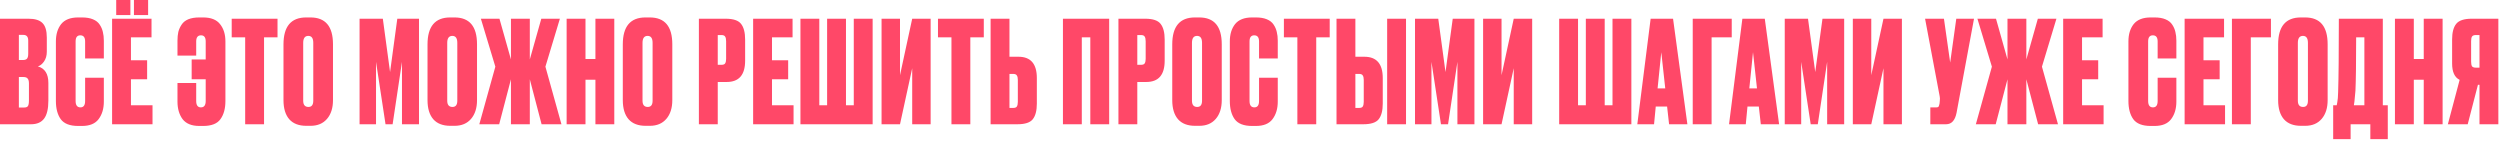 <?xml version="1.0" encoding="UTF-8"?> <svg xmlns="http://www.w3.org/2000/svg" width="705" height="40" viewBox="0 0 705 40" fill="none"><path d="M0 35.04V5.28H8.04C9.853 5.28 11.16 5.68 11.96 6.48C12.787 7.28 13.2 8.653 13.2 10.6V14.56C13.2 15.68 12.934 16.613 12.4 17.36C11.893 18.08 11.32 18.533 10.68 18.72C12.653 19.28 13.64 20.84 13.64 23.4V28.36C13.64 30.68 13.24 32.373 12.44 33.44C11.64 34.507 10.414 35.04 8.76 35.04H0ZM6.6 21.72H5.32V30.32H6.8C7.307 30.32 7.653 30.2 7.84 29.96C8.053 29.693 8.16 29.16 8.16 28.36V23.52C8.16 22.88 8.04 22.427 7.8 22.16C7.587 21.867 7.187 21.72 6.6 21.72ZM6.6 9.84H5.32V16.92H6.52C7 16.92 7.36 16.8 7.6 16.56C7.84 16.293 7.96 15.827 7.96 15.16V11.44C7.96 10.373 7.507 9.84 6.6 9.84ZM24.003 28.48V21.92H29.283V28.64C29.283 30.64 28.79 32.293 27.803 33.6C26.843 34.88 25.283 35.52 23.123 35.52H22.043C19.696 35.52 18.056 34.88 17.123 33.6C16.216 32.32 15.763 30.613 15.763 28.48V11.68C15.763 9.68 16.256 8.053 17.243 6.8C18.256 5.547 19.856 4.92 22.043 4.92H23.123C24.35 4.92 25.376 5.093 26.203 5.44C27.056 5.787 27.696 6.293 28.123 6.96C28.55 7.6 28.843 8.28 29.003 9C29.19 9.72 29.283 10.547 29.283 11.48V16.48H24.003V11.68C24.003 10.533 23.55 9.96 22.643 9.96C21.763 9.96 21.323 10.533 21.323 11.68V28.48C21.323 29.68 21.776 30.28 22.683 30.28C23.563 30.28 24.003 29.68 24.003 28.48ZM31.61 5.28H42.73V10.52H36.929V17H41.489V22.36H36.929V29.68H43.01V35.04H31.61V5.28ZM41.77 3.71933e-05V4.24H37.77V3.71933e-05H41.77ZM36.77 3.71933e-05V4.24H32.77V3.71933e-05H36.77ZM63.568 11.68V28.48C63.568 30.613 63.102 32.32 62.168 33.6C61.262 34.88 59.635 35.52 57.288 35.52H56.208C54.048 35.52 52.475 34.88 51.488 33.6C50.528 32.293 50.048 30.64 50.048 28.64V23.4H55.328V28.48C55.328 29.68 55.768 30.28 56.648 30.28C57.555 30.28 58.008 29.68 58.008 28.48V22.36H54.048V16.76H58.008V11.68C58.008 10.533 57.568 9.96 56.688 9.96C55.782 9.96 55.328 10.533 55.328 11.68V15.68H50.048V11.48C50.048 10.547 50.128 9.72 50.288 9C50.475 8.28 50.782 7.6 51.208 6.96C51.635 6.293 52.262 5.787 53.088 5.44C53.942 5.093 54.982 4.92 56.208 4.92H57.288C59.475 4.92 61.062 5.547 62.048 6.8C63.062 8.053 63.568 9.68 63.568 11.68ZM65.34 5.28H78.26V10.52H74.46V35.04H69.139V10.52H65.34V5.28ZM93.903 12.48V28.24C93.903 30.453 93.343 32.213 92.223 33.52C91.103 34.827 89.556 35.48 87.583 35.48H86.383C84.276 35.48 82.676 34.867 81.583 33.64C80.489 32.387 79.943 30.587 79.943 28.24V12.52C79.943 7.453 82.076 4.92 86.343 4.92H87.543C91.783 4.92 93.903 7.44 93.903 12.48ZM88.343 28.4V12.08C88.343 10.773 87.876 10.12 86.943 10.12C85.983 10.12 85.503 10.773 85.503 12.08V28.4C85.503 29.573 85.996 30.16 86.983 30.16C87.889 30.16 88.343 29.573 88.343 28.4ZM101.399 35.04V5.28H107.959L109.999 20.32L112.039 5.28H118.159V35.04H113.359V17.44L110.719 35.04H108.719L106.039 17.44V35.04H101.399ZM134.52 12.48V28.24C134.52 30.453 133.96 32.213 132.84 33.52C131.72 34.827 130.173 35.48 128.2 35.48H127C124.893 35.48 123.293 34.867 122.2 33.64C121.107 32.387 120.56 30.587 120.56 28.24V12.52C120.56 7.453 122.693 4.92 126.96 4.92H128.16C132.4 4.92 134.52 7.44 134.52 12.48ZM128.96 28.4V12.08C128.96 10.773 128.493 10.12 127.56 10.12C126.6 10.12 126.12 10.773 126.12 12.08V28.4C126.12 29.573 126.613 30.16 127.6 30.16C128.507 30.16 128.96 29.573 128.96 28.4ZM144.087 35.04V22.36L140.767 35.04H135.167L139.687 18.8L135.607 5.28H140.847L144.087 16.76V5.28H149.407V16.76L152.647 5.28H157.887L153.807 18.8L158.327 35.04H152.727L149.407 22.36V35.04H144.087ZM165.109 22.48V35.04H159.789V5.28H165.109V16.64H167.909V5.28H173.229V35.04H167.909V22.48H165.109ZM189.59 12.48V28.24C189.59 30.453 189.03 32.213 187.91 33.52C186.79 34.827 185.243 35.48 183.27 35.48H182.07C179.963 35.48 178.363 34.867 177.27 33.64C176.177 32.387 175.63 30.587 175.63 28.24V12.52C175.63 7.453 177.763 4.92 182.03 4.92H183.23C187.47 4.92 189.59 7.44 189.59 12.48ZM184.03 28.4V12.08C184.03 10.773 183.563 10.12 182.63 10.12C181.67 10.12 181.19 10.773 181.19 12.08V28.4C181.19 29.573 181.683 30.16 182.67 30.16C183.577 30.16 184.03 29.573 184.03 28.4ZM204.926 23.12H202.406V35.04H197.086V5.28H204.646C206.779 5.28 208.219 5.76 208.966 6.72C209.739 7.68 210.126 9.16 210.126 11.16V17.12C210.126 21.12 208.393 23.12 204.926 23.12ZM202.406 9.88V18.28H203.406C203.966 18.28 204.326 18.147 204.486 17.88C204.673 17.587 204.766 17.16 204.766 16.6V11.64C204.766 11.027 204.673 10.587 204.486 10.32C204.326 10.027 203.966 9.88 203.406 9.88H202.406ZM212.383 5.28H223.503V10.52H217.703V17H222.263V22.36H217.703V29.68H223.783V35.04H212.383V5.28ZM225.725 35.04V5.28H231.045V29.68H233.245V5.28H238.565V29.68H240.765V5.28H246.085V35.04H225.725ZM257.24 35.04V19.24L253.8 35.04H248.6V5.28H253.8V21.2L257.24 5.28H262.44V35.04H257.24ZM264.511 5.28H277.431V10.52H273.631V35.04H268.311V10.52H264.511V5.28ZM284.67 16H287.19C290.657 16 292.39 18 292.39 22V29.2C292.39 31.2 292.003 32.68 291.23 33.64C290.483 34.573 289.043 35.04 286.91 35.04H279.35V5.28H284.67V16ZM284.67 30.44H285.67C286.23 30.44 286.59 30.307 286.75 30.04C286.937 29.747 287.03 29.307 287.03 28.72V22.52C287.03 21.96 286.937 21.547 286.75 21.28C286.59 20.987 286.23 20.84 285.67 20.84H284.67V30.44ZM299.748 35.04V5.28H312.788V35.04H307.468V10.52H305.068V35.04H299.748ZM323.239 23.12H320.719V35.04H315.399V5.28H322.959C325.092 5.28 326.532 5.76 327.279 6.72C328.052 7.68 328.439 9.16 328.439 11.16V17.12C328.439 21.12 326.705 23.12 323.239 23.12ZM320.719 9.88V18.28H321.719C322.279 18.28 322.639 18.147 322.799 17.88C322.985 17.587 323.079 17.16 323.079 16.6V11.64C323.079 11.027 322.985 10.587 322.799 10.32C322.639 10.027 322.279 9.88 321.719 9.88H320.719ZM344.535 12.48V28.24C344.535 30.453 343.975 32.213 342.855 33.52C341.735 34.827 340.189 35.48 338.215 35.48H337.015C334.909 35.48 333.309 34.867 332.215 33.64C331.122 32.387 330.575 30.587 330.575 28.24V12.52C330.575 7.453 332.709 4.92 336.975 4.92H338.175C342.415 4.92 344.535 7.44 344.535 12.48ZM338.975 28.4V12.08C338.975 10.773 338.509 10.12 337.575 10.12C336.615 10.12 336.135 10.773 336.135 12.08V28.4C336.135 29.573 336.629 30.16 337.615 30.16C338.522 30.16 338.975 29.573 338.975 28.4ZM355.05 28.48V21.92H360.33V28.64C360.33 30.64 359.837 32.293 358.85 33.6C357.89 34.88 356.33 35.52 354.17 35.52H353.09C350.743 35.52 349.103 34.88 348.17 33.6C347.263 32.32 346.81 30.613 346.81 28.48V11.68C346.81 9.68 347.303 8.053 348.29 6.8C349.303 5.547 350.903 4.92 353.09 4.92H354.17C355.397 4.92 356.423 5.093 357.25 5.44C358.103 5.787 358.743 6.293 359.17 6.96C359.597 7.6 359.89 8.28 360.05 9C360.237 9.72 360.33 10.547 360.33 11.48V16.48H355.05V11.68C355.05 10.533 354.597 9.96 353.69 9.96C352.81 9.96 352.37 10.533 352.37 11.68V28.48C352.37 29.68 352.823 30.28 353.73 30.28C354.61 30.28 355.05 29.68 355.05 28.48ZM362.058 5.28H374.978V10.52H371.178V35.04H365.858V10.52H362.058V5.28ZM382.217 16H384.737C388.203 16 389.937 18 389.937 22V29.2C389.937 31.2 389.55 32.68 388.777 33.64C388.03 34.573 386.59 35.04 384.457 35.04H376.897V5.28H382.217V16ZM382.217 30.44H383.217C383.777 30.44 384.137 30.307 384.297 30.04C384.483 29.747 384.577 29.307 384.577 28.72V22.52C384.577 21.96 384.483 21.547 384.297 21.28C384.137 20.987 383.777 20.84 383.217 20.84H382.217V30.44ZM396.497 5.28V35.04H391.177V5.28H396.497ZM399.031 35.04V5.28H405.591L407.631 20.32L409.671 5.28H415.791V35.04H410.991V17.44L408.351 35.04H406.351L403.671 17.44V35.04H399.031ZM426.873 35.04V19.24L423.433 35.04H418.233V5.28H423.433V21.2L426.873 5.28H432.073V35.04H426.873ZM439.686 35.04V5.28H445.006V29.68H447.206V5.28H452.526V29.68H454.726V5.28H460.046V35.04H439.686ZM470.681 35.04L470.121 30.04H466.921L466.441 35.04H461.721L465.481 5.28H471.801L475.841 35.04H470.681ZM468.481 14.72L467.441 24.92H469.601L468.481 14.72ZM477.35 35.04V5.28H488.35V10.52H482.67V35.04H477.35ZM496.548 35.04L495.988 30.04H492.788L492.308 35.04H487.588L491.348 5.28H497.668L501.708 35.04H496.548ZM494.348 14.72L493.308 24.92H495.468L494.348 14.72ZM503.297 35.04V5.28H509.857L511.897 20.32L513.937 5.28H520.057V35.04H515.257V17.44L512.617 35.04H510.617L507.937 17.44V35.04H503.297ZM531.138 35.04V19.24L527.698 35.04H522.498V5.28H527.698V21.2L531.138 5.28H536.338V35.04H531.138ZM556.671 5.28L551.751 31.8C551.325 33.96 550.338 35.04 548.791 35.04H544.351V30.28H546.071C546.391 30.28 546.591 30.213 546.671 30.08C546.778 29.92 546.871 29.627 546.951 29.2L547.031 28.36C547.085 27.907 547.071 27.507 546.991 27.16L542.871 5.28H548.191L549.951 17.64L551.671 5.28H556.671ZM566.111 35.04V22.36L562.791 35.04H557.191L561.711 18.8L557.631 5.28H562.871L566.111 16.76V5.28H571.431V16.76L574.671 5.28H579.911L575.831 18.8L580.351 35.04H574.751L571.431 22.36V35.04H566.111ZM581.813 5.28H592.933V10.52H587.133V17H591.693V22.36H587.133V29.68H593.213V35.04H581.813V5.28ZM608.456 28.48V21.92H613.736V28.64C613.736 30.64 613.243 32.293 612.256 33.6C611.296 34.88 609.736 35.52 607.576 35.52H606.496C604.149 35.52 602.509 34.88 601.576 33.6C600.669 32.32 600.216 30.613 600.216 28.48V11.68C600.216 9.68 600.709 8.053 601.696 6.8C602.709 5.547 604.309 4.92 606.496 4.92H607.576C608.803 4.92 609.829 5.093 610.656 5.44C611.509 5.787 612.149 6.293 612.576 6.96C613.003 7.6 613.296 8.28 613.456 9C613.643 9.72 613.736 10.547 613.736 11.48V16.48H608.456V11.68C608.456 10.533 608.003 9.96 607.096 9.96C606.216 9.96 605.776 10.533 605.776 11.68V28.48C605.776 29.68 606.229 30.28 607.136 30.28C608.016 30.28 608.456 29.68 608.456 28.48ZM616.063 5.28H627.183V10.52H621.383V17H625.943V22.36H621.383V29.68H627.463V35.04H616.063V5.28ZM629.405 35.04V5.28H640.405V10.52H634.725V35.04H629.405ZM656.395 12.48V28.24C656.395 30.453 655.835 32.213 654.715 33.52C653.595 34.827 652.048 35.48 650.075 35.48H648.875C646.768 35.48 645.168 34.867 644.075 33.64C642.982 32.387 642.435 30.587 642.435 28.24V12.52C642.435 7.453 644.568 4.92 648.835 4.92H650.035C654.275 4.92 656.395 7.44 656.395 12.48ZM650.835 28.4V12.08C650.835 10.773 650.368 10.12 649.435 10.12C648.475 10.12 647.995 10.773 647.995 12.08V28.4C647.995 29.573 648.488 30.16 649.475 30.16C650.382 30.16 650.835 29.573 650.835 28.4ZM668.434 39.24V35.04H662.874V39.24H657.954V29.68H658.954C659.061 29.173 659.114 28.893 659.114 28.84C659.247 28.227 659.327 27.267 659.354 25.96C659.487 21.907 659.554 15.013 659.554 5.28H671.954V29.68H673.354V39.24H668.434ZM664.234 25.6C664.047 27.547 663.954 28.547 663.954 28.6L663.794 29.68H666.754V10.52H664.434C664.434 17.693 664.367 22.72 664.234 25.6ZM680.695 22.48V35.04H675.375V5.28H680.695V16.64H683.495V5.28H688.815V35.04H683.495V22.48H680.695ZM699.216 23.92H698.776L695.896 35.04H690.296L693.616 22.52C692.203 21.827 691.496 20.293 691.496 17.92V11.12C691.496 9.147 691.883 7.68 692.656 6.72C693.429 5.76 694.883 5.28 697.016 5.28H704.536V35.04H699.216V23.92ZM699.216 19.08V9.88H698.216C697.656 9.88 697.283 10.027 697.096 10.32C696.936 10.587 696.856 11.013 696.856 11.6V17.4C696.856 17.96 696.936 18.387 697.096 18.68C697.283 18.947 697.656 19.08 698.216 19.08H699.216Z" fill="#FF4868"></path></svg> 